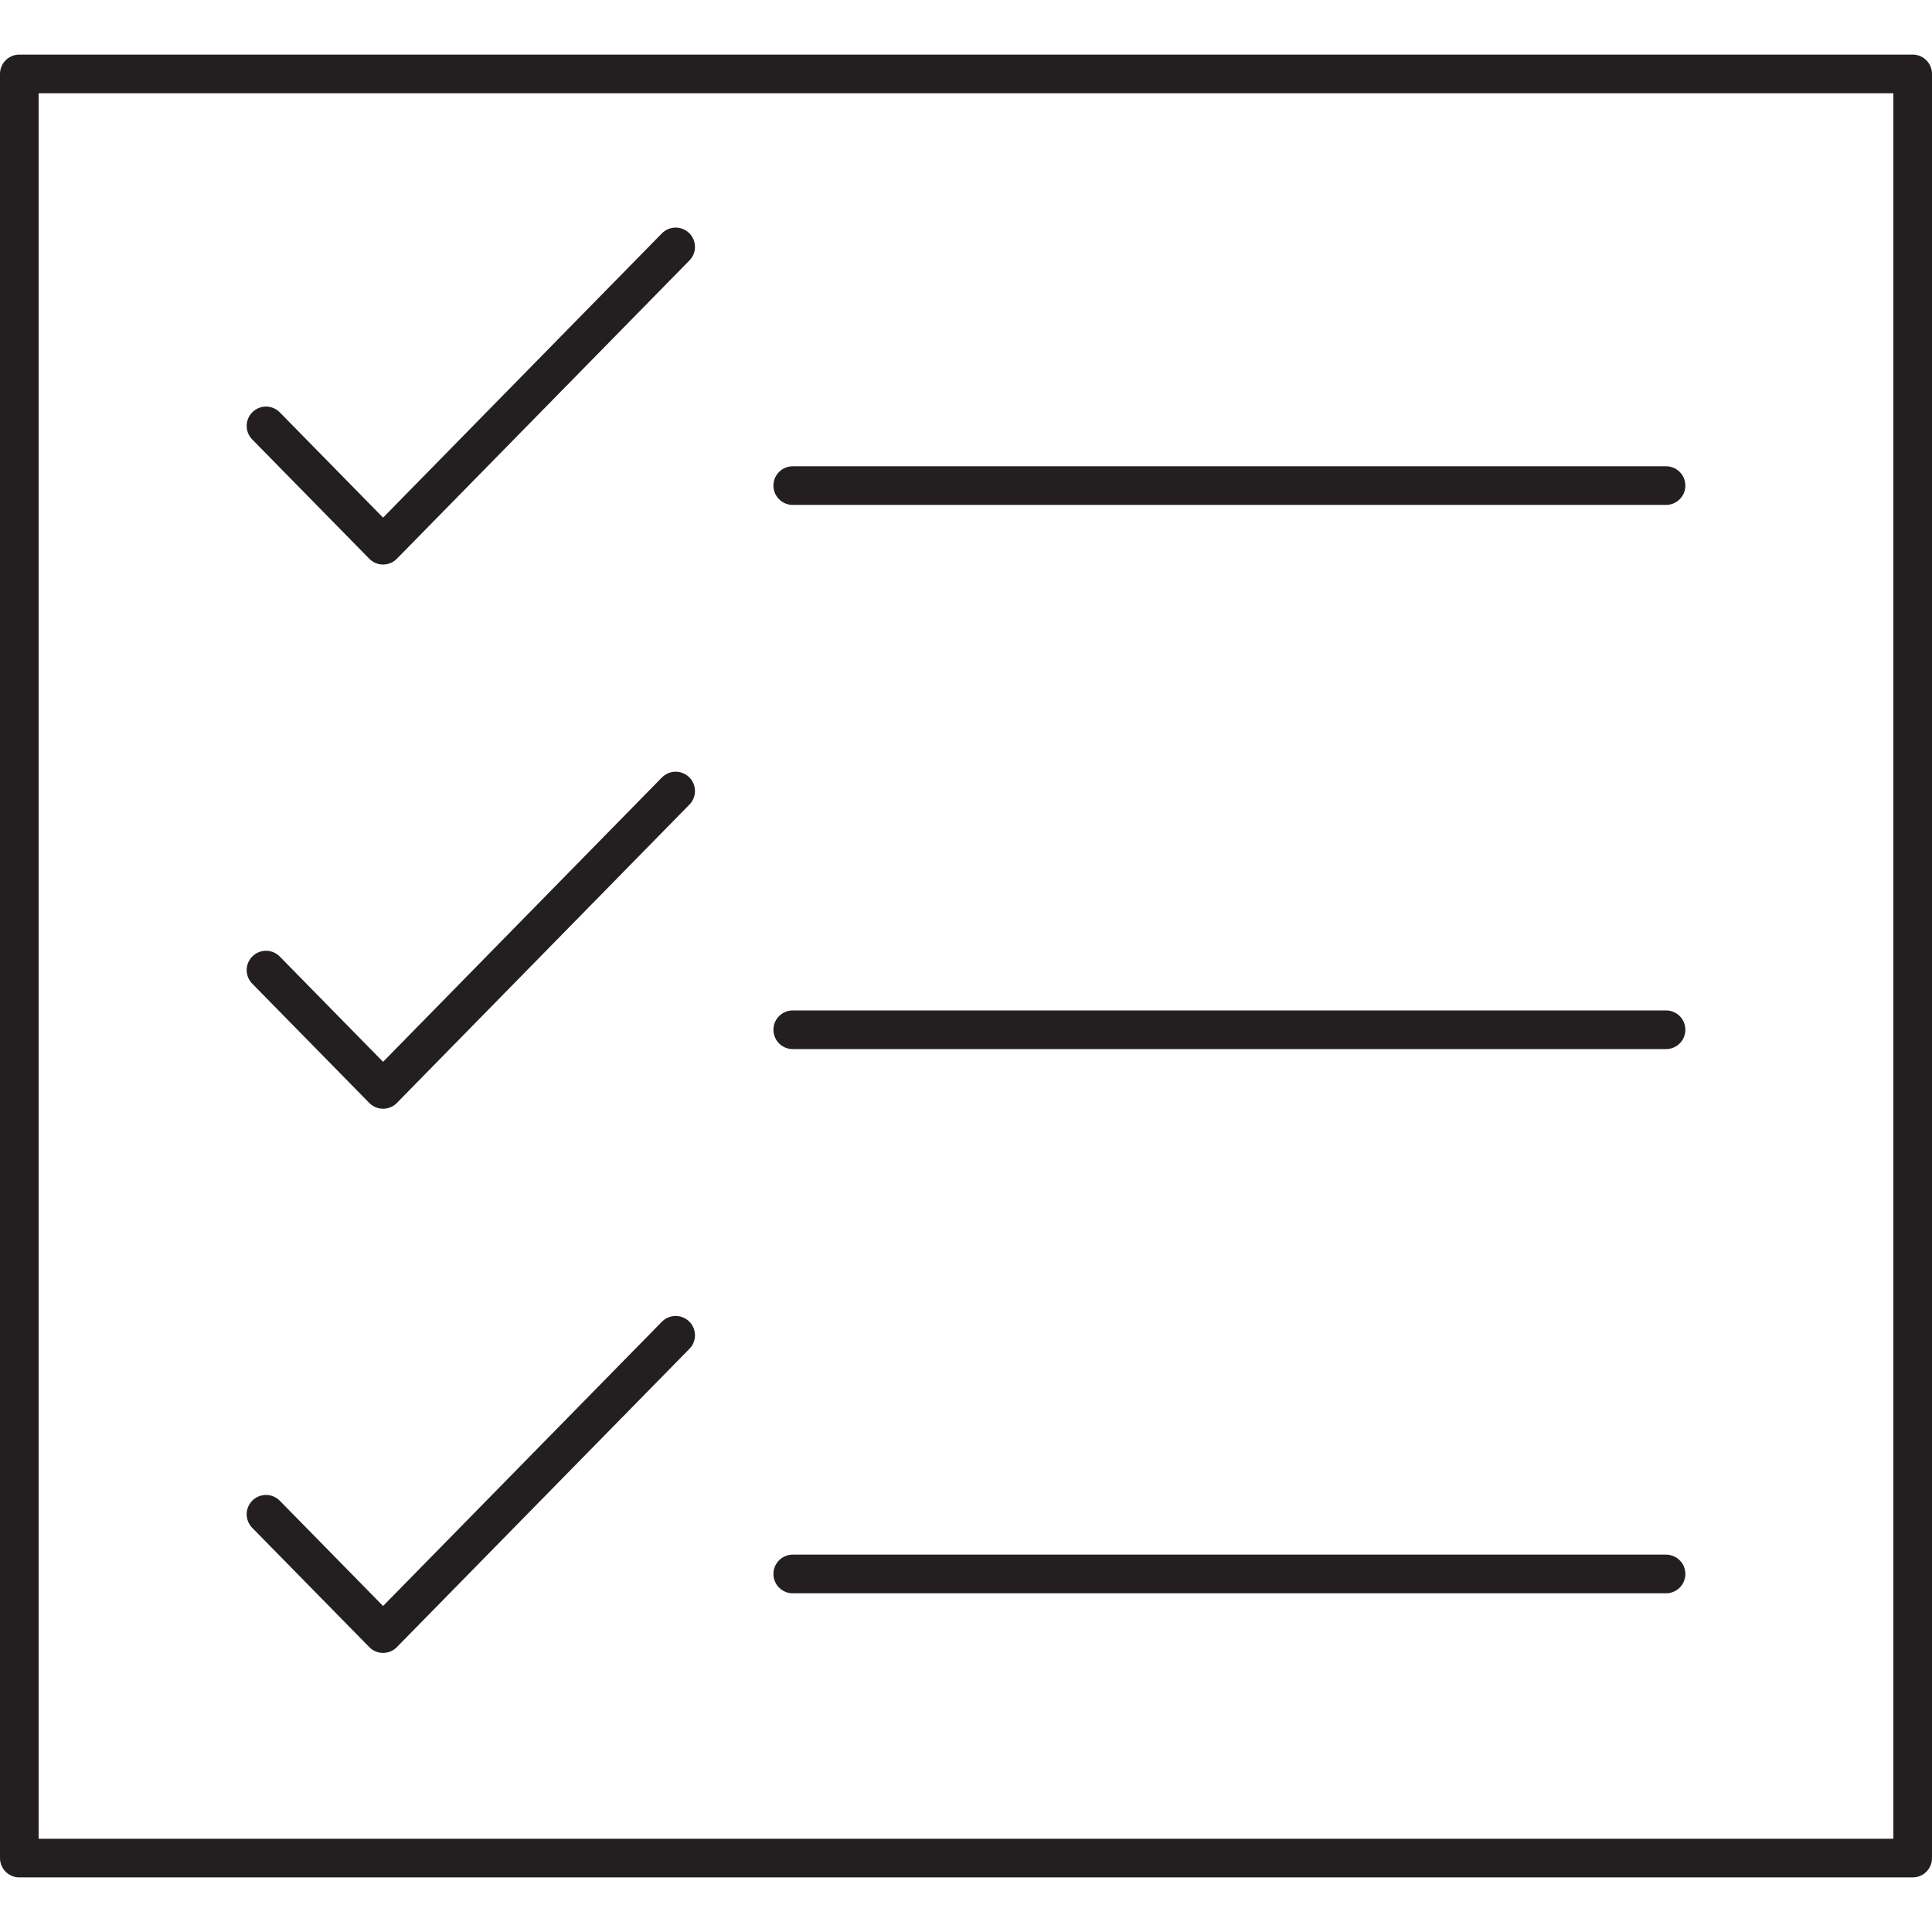 <?xml version="1.0" encoding="UTF-8"?> <svg xmlns="http://www.w3.org/2000/svg" xmlns:xlink="http://www.w3.org/1999/xlink" version="1.1" id="Layer_1" x="0px" y="0px" viewBox="0 0 50 50" width="50" height="50" style="enable-background:new 0 0 50 50;" xml:space="preserve"> <style type="text/css"> .st0{fill:none;stroke:#231F20;stroke-linecap:round;stroke-linejoin:round;stroke-miterlimit:10;} .st1{fill:none;stroke:#231F20;stroke-linecap:round;stroke-linejoin:round;} .st2{fill:none;stroke:#231F20;stroke-linecap:round;stroke-linejoin:round;stroke-dasharray:3.031,2.021;} .st3{clip-path:url(#SVGID_00000036938670952191557580000010045877304072421021_);fill:none;stroke:#000000;stroke-width:0.5;stroke-linecap:round;stroke-linejoin:round;stroke-miterlimit:10;} .st4{fill:none;stroke:#000000;stroke-width:0.5;stroke-linecap:round;stroke-linejoin:round;stroke-miterlimit:10;} .st5{clip-path:url(#SVGID_00000056397185762258128800000015679271023605580939_);fill:none;stroke:#000000;stroke-width:0.5;stroke-linecap:round;stroke-linejoin:round;stroke-miterlimit:10;} .st6{clip-path:url(#SVGID_00000056397185762258128800000015679271023605580939_);fill:none;stroke:#000000;stroke-width:0.5;stroke-linejoin:round;stroke-miterlimit:10;} .st7{clip-path:url(#SVGID_00000056397185762258128800000015679271023605580939_);fill:none;stroke:#000000;stroke-width:0.5;stroke-linecap:round;stroke-miterlimit:10;} .st8{clip-path:url(#SVGID_00000170236135030082734980000016454234674766156479_);fill:none;stroke:#000000;stroke-width:0.5;stroke-linecap:round;stroke-linejoin:round;stroke-miterlimit:10;} .st9{clip-path:url(#SVGID_00000103965864291475220690000016703908941532225697_);} .st10{clip-path:url(#SVGID_00000098182147086599424000000009297539440419143559_);fill:none;stroke:#000000;stroke-width:0.5;stroke-linecap:round;stroke-linejoin:round;stroke-miterlimit:10;} .st11{clip-path:url(#SVGID_00000098182147086599424000000009297539440419143559_);fill:none;stroke:#000000;stroke-width:0.5;stroke-linecap:round;stroke-linejoin:round;} .st12{clip-path:url(#SVGID_00000098182147086599424000000009297539440419143559_);fill:none;stroke:#000000;stroke-width:0.5;stroke-linejoin:round;stroke-miterlimit:10;} .st13{fill:none;stroke:#000000;stroke-width:0.5;stroke-linecap:round;stroke-linejoin:round;stroke-miterlimit:10;stroke-dasharray:2.384,2.384;} .st14{fill:none;stroke:#000000;stroke-width:0.5;stroke-linecap:round;stroke-linejoin:round;} .st15{fill:none;stroke:#000000;stroke-width:0.5;stroke-linecap:round;stroke-linejoin:round;stroke-miterlimit:10;stroke-dasharray:2.036,2.036;} .st16{clip-path:url(#SVGID_00000170992457863505664660000004940922581250936973_);fill:none;stroke:#000000;stroke-width:0.5;stroke-linecap:round;stroke-linejoin:round;stroke-miterlimit:10;} .st17{clip-path:url(#SVGID_00000170992457863505664660000004940922581250936973_);fill:none;stroke:#000000;stroke-width:0.5;stroke-linecap:round;stroke-linejoin:round;} .st18{clip-path:url(#SVGID_00000168814745929915344880000005962384267785098389_);fill:none;stroke:#000000;stroke-width:0.5;stroke-linecap:round;} .st19{clip-path:url(#SVGID_00000168814745929915344880000005962384267785098389_);fill:none;stroke:#000000;stroke-width:0.5;stroke-linejoin:round;stroke-miterlimit:10;} .st20{clip-path:url(#SVGID_00000168814745929915344880000005962384267785098389_);fill:none;stroke:#000000;stroke-width:0.5;stroke-linecap:round;stroke-miterlimit:10;} .st21{clip-path:url(#SVGID_00000168814745929915344880000005962384267785098389_);} .st22{clip-path:url(#SVGID_00000020375815116921158700000008276801383028487046_);fill:none;stroke:#000000;stroke-width:0.5;stroke-linecap:round;stroke-linejoin:round;stroke-miterlimit:10;} .st23{clip-path:url(#SVGID_00000020375815116921158700000008276801383028487046_);fill:none;stroke:#000000;stroke-width:0.5;stroke-linejoin:round;stroke-miterlimit:10;} .st24{fill:none;stroke:#000000;stroke-width:0.5;stroke-linecap:round;} .st25{clip-path:url(#SVGID_00000030471090984598733020000007680322250577777338_);fill:none;stroke:#000000;stroke-width:0.5;stroke-miterlimit:10;} .st26{clip-path:url(#SVGID_00000030471090984598733020000007680322250577777338_);fill:none;stroke:#000000;stroke-width:0.5;stroke-linecap:round;stroke-linejoin:round;stroke-miterlimit:10;} .st27{clip-path:url(#SVGID_00000073686429241163488800000011854086395394718378_);fill:none;stroke:#000000;stroke-width:0.5;stroke-linecap:round;stroke-linejoin:round;stroke-miterlimit:10;} .st28{clip-path:url(#SVGID_00000073686429241163488800000011854086395394718378_);fill:none;stroke:#000000;stroke-width:0.5;stroke-linecap:round;stroke-linejoin:round;} .st29{clip-path:url(#SVGID_00000073686429241163488800000011854086395394718378_);fill:none;stroke:#000000;stroke-width:0.5;stroke-miterlimit:10;} .st30{clip-path:url(#SVGID_00000001629095281411127540000002934555640188912534_);fill:none;stroke:#000000;stroke-width:0.547;stroke-linecap:round;stroke-linejoin:round;} .st31{clip-path:url(#SVGID_00000001629095281411127540000002934555640188912534_);fill:none;stroke:#000000;stroke-width:0.547;stroke-linecap:round;stroke-linejoin:round;stroke-dasharray:0.334,1.337;} .st32{clip-path:url(#SVGID_00000039107753581315015820000016155035510210116527_);fill:none;stroke:#000000;stroke-width:0.5;stroke-linecap:round;stroke-linejoin:round;stroke-miterlimit:10;} .st33{clip-path:url(#SVGID_00000107586048843237307590000014664398583216963479_);fill:none;stroke:#000000;stroke-width:0.5;stroke-linecap:round;stroke-linejoin:round;stroke-miterlimit:10;} .st34{clip-path:url(#SVGID_00000052106328372850296240000006733511960098097833_);fill:none;stroke:#000000;stroke-width:0.547;stroke-linecap:round;stroke-linejoin:round;} .st35{clip-path:url(#SVGID_00000052106328372850296240000006733511960098097833_);fill:none;stroke:#000000;stroke-width:0.547;stroke-linecap:round;stroke-linejoin:round;stroke-dasharray:0.334,1.337;} .st36{fill:none;stroke:#000000;stroke-linecap:round;stroke-linejoin:round;} .st37{fill:none;stroke:#000000;stroke-linecap:round;stroke-linejoin:round;stroke-dasharray:0.914,1.828;} </style> <path class="st0" d="M20.516,12.567h22.601 M6.884,11.022l3.03,3.088l7.572-7.72 M20.516,26.65h22.601 M6.884,25.106l3.03,3.088l7.572-7.722 M20.516,40.734 h22.601 M6.884,39.189l3.03,3.088l7.572-7.72 M49.5,48.087h-49V1.913h49V48.087z"></path> </svg> 